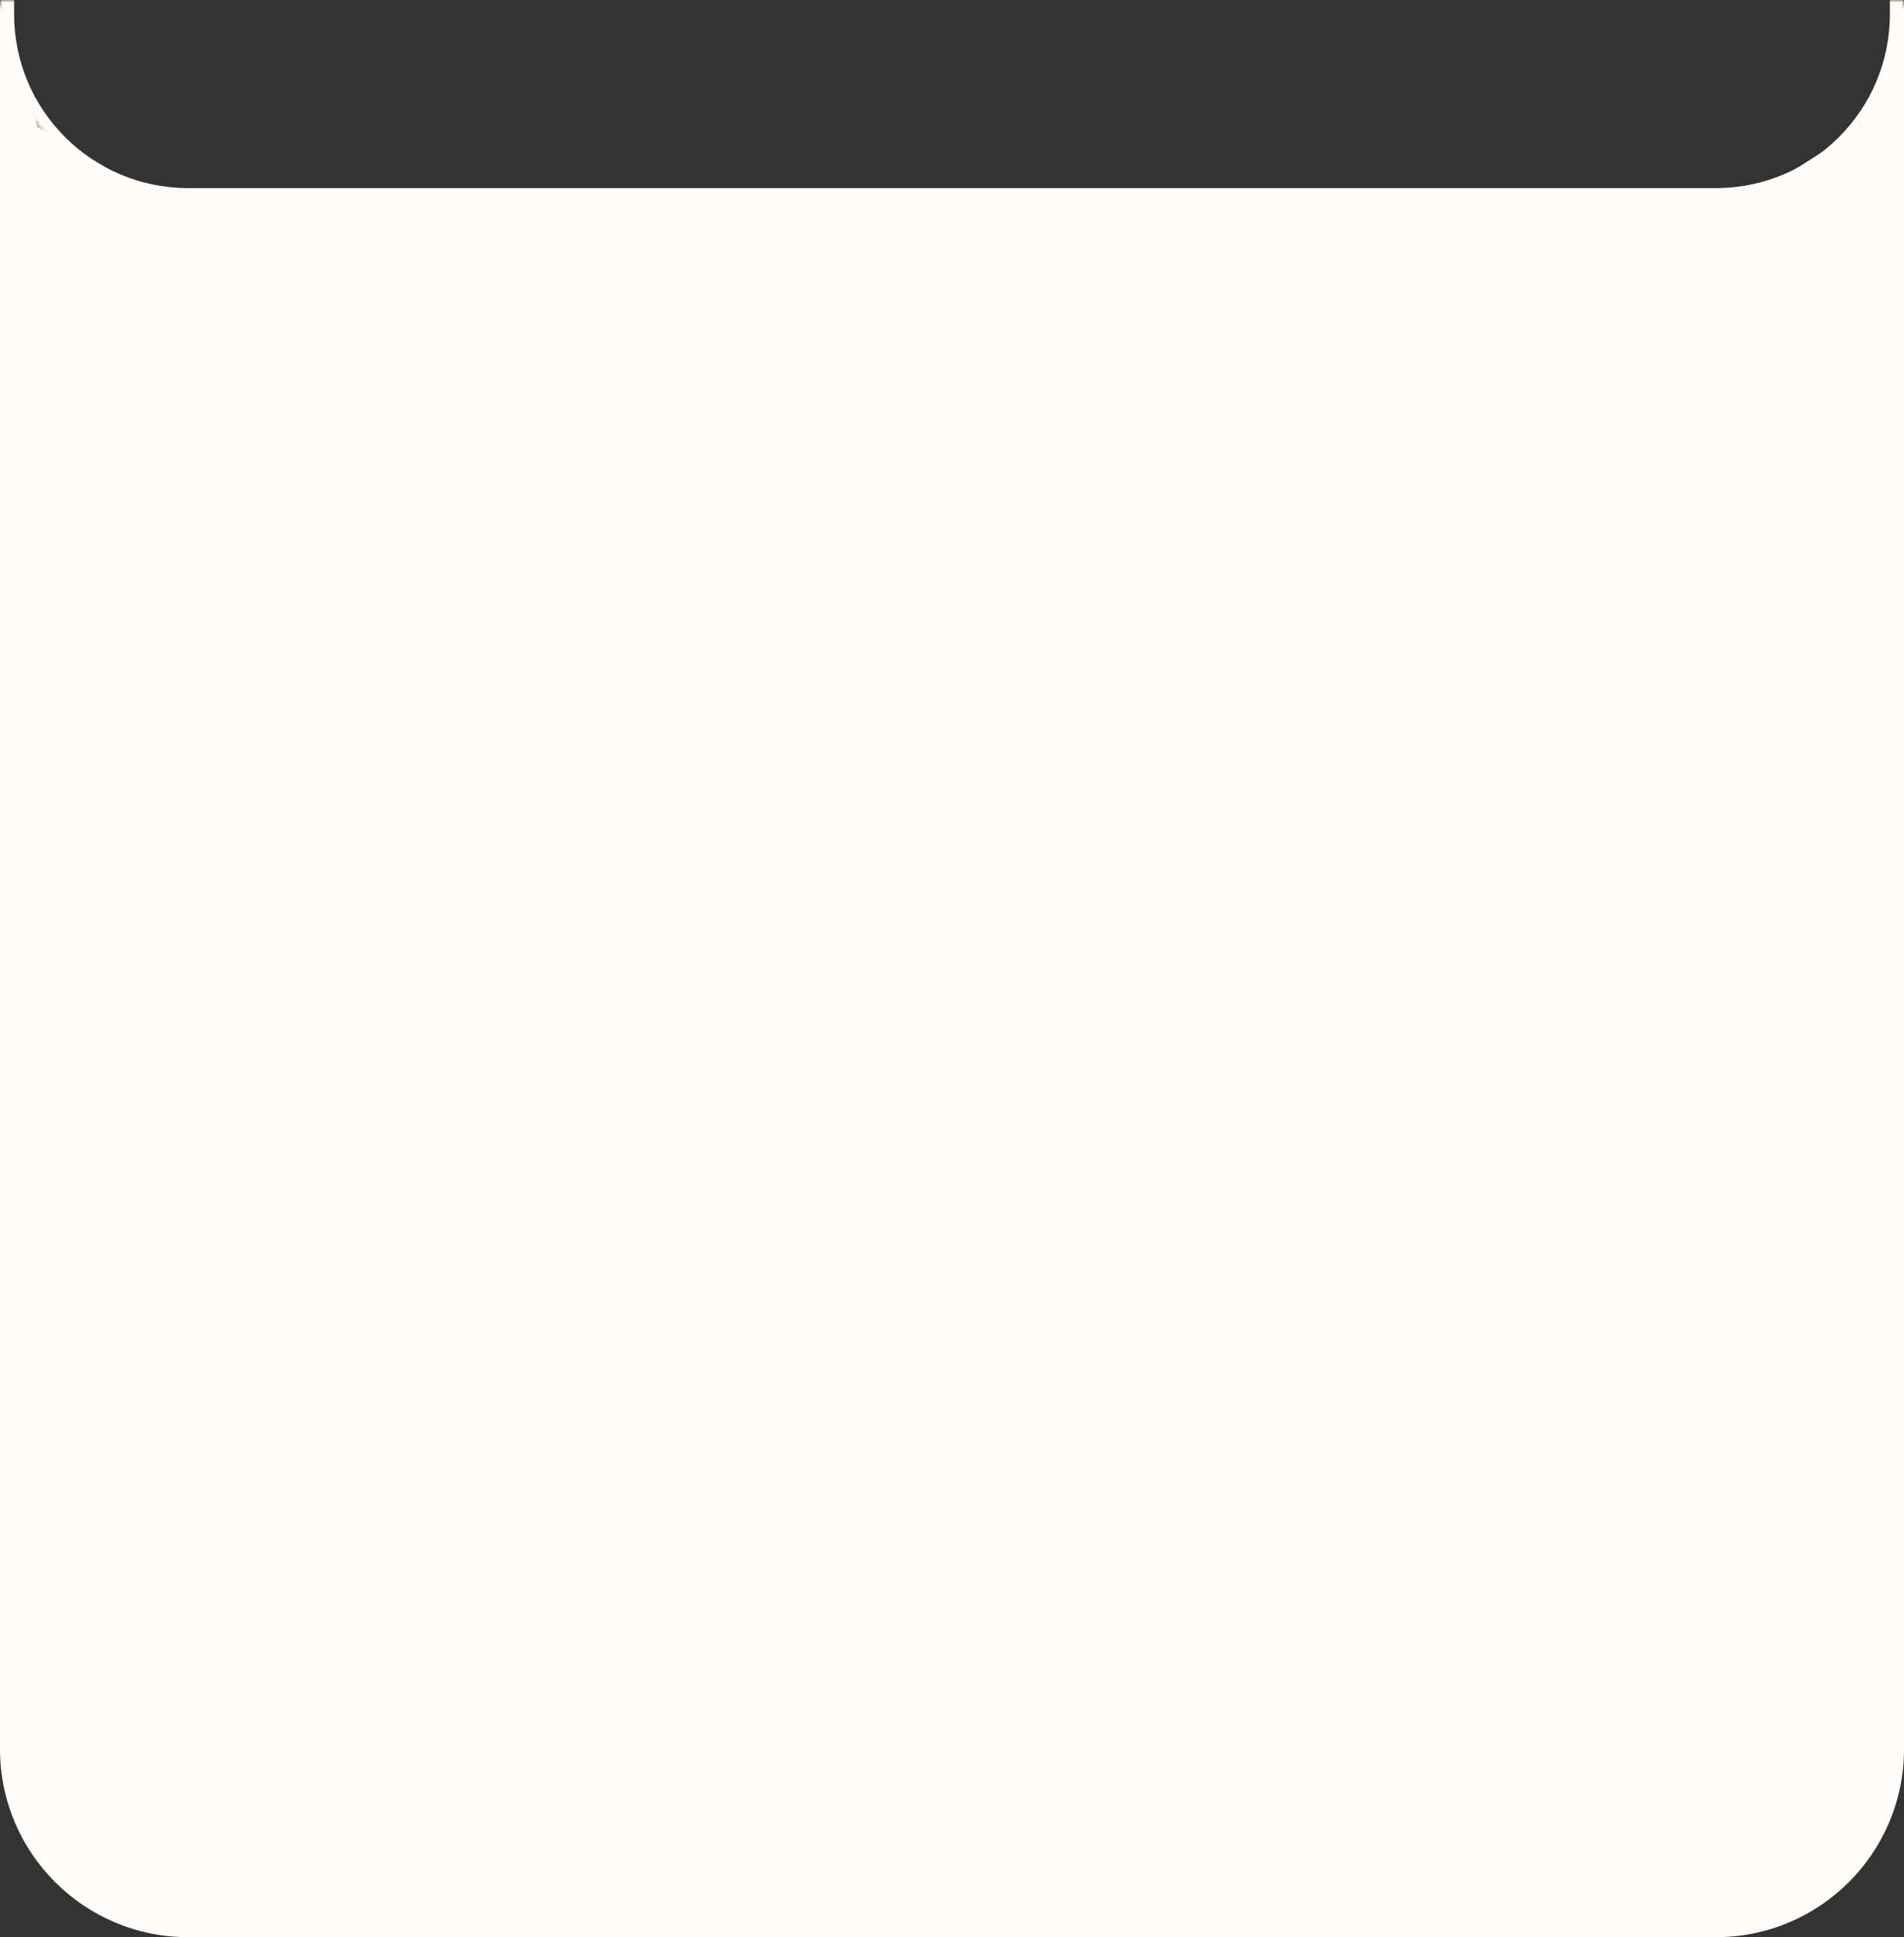 <?xml version="1.0" encoding="UTF-8"?> <svg xmlns="http://www.w3.org/2000/svg" width="405" height="412" fill="none"><rect width="100%" height="100%" fill="#333333" stroke="none"/> <path d="M405 372c0 22.091-17.909 40-40 40H40c-22.091 0-40-17.909-40-40V1l8 26 23.5 14H374l22-14 9-26v371Z" fill="#FFFCFA"></path> <mask id="a" fill="#fff"> <path d="M405 3c0 22.091-17.909 40-40 40H40C17.909 43 0 25.091 0 3V0h405v3Z"></path> </mask> <path d="M408 3c0 23.748-19.252 43-43 43H40C16.252 46-3 26.748-3 3h6c0 20.435 16.566 37 37 37h325c20.435 0 37-16.566 37-37h6ZM0 0h405H0Zm408 0v3c0 23.748-19.252 43-43 43v-6c20.435 0 37-16.566 37-37V0h6ZM40 46C16.252 46-3 26.748-3 3V0h6v3c0 20.435 16.566 37 37 37v6Z" fill="#FFFCFA" mask="url(#a)"></path> </svg> 